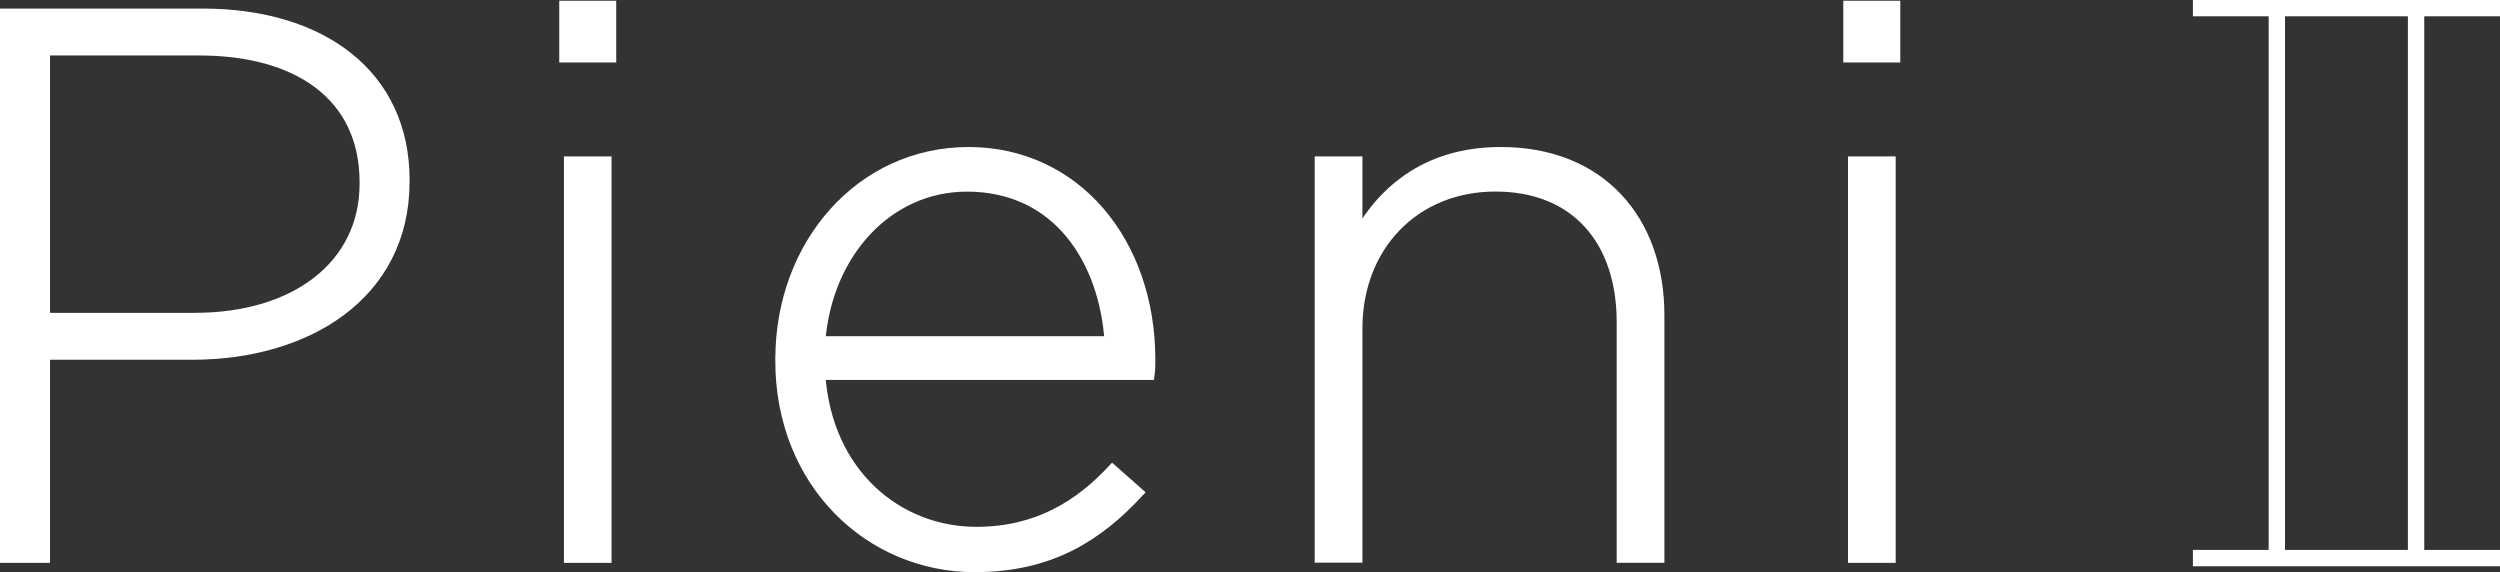<?xml version="1.0" encoding="UTF-8"?><svg id="_イヤー_2" xmlns="http://www.w3.org/2000/svg" viewBox="0 0 282.97 64.77"><rect x="0" y="0" width="282.97" height="64.77" fill="#333333" stroke="none"/><defs><style>.cls-1{stroke-width:1.85px;}.cls-1,.cls-2{fill:#fff;stroke:#fff;stroke-miterlimit:10;}.cls-2{stroke-width:1.08px;}</style></defs><g id="_イヤー_1-2"><g><g><path class="cls-2" d="M.54,1.51H22.92c13.56,0,22.9,6.96,22.9,18.85v.18c0,12.95-11.19,19.64-24.05,19.64H5.12v22.99H.54V1.51ZM22.04,35.95c11.45,0,19.2-5.99,19.2-15.15v-.18c0-9.78-7.58-14.88-18.67-14.88H5.12v30.21H22.04Z"/><path class="cls-2" d="M63.84,.62h5.37V6.53h-5.37V.62Zm.53,17.62h4.31V63.17h-4.31V18.24Z"/><path class="cls-2" d="M88.3,40.79v-.18c0-13.04,9.16-23.43,21.32-23.43s20.61,10.22,20.61,23.52c0,.79,0,1.06-.09,1.76h-37.26c.79,11.19,8.81,17.71,17.62,17.71,6.96,0,11.71-3.08,15.41-7.05l2.99,2.64c-4.58,4.93-9.95,8.46-18.59,8.46-11.8,0-22.02-9.43-22.02-23.43Zm37.26-2.2c-.62-9.07-5.81-17.44-16.12-17.44-8.9,0-15.77,7.49-16.56,17.44h32.68Z"/><path class="cls-2" d="M149.35,18.24h4.32v8.37c2.99-5.29,8.02-9.43,16.21-9.43,11.36,0,17.97,7.75,17.97,18.5v27.48h-4.32v-26.69c0-9.25-5.2-15.33-14.27-15.33s-15.59,6.7-15.59,16.03v25.98h-4.32V18.24Z"/><path class="cls-2" d="M209.18,.62h5.37V6.53h-5.37V.62Zm.53,17.62h4.32V63.17h-4.32V18.24Z"/></g><g><g><line class="cls-1" x1="257.71" y1=".92" x2="257.71" y2="63.17"/><line class="cls-1" x1="273.47" y1=".92" x2="273.47" y2="63.17"/></g><line class="cls-1" x1="282.97" y1=".92" x2="248.21" y2=".92"/><line class="cls-1" x1="282.97" y1="63.17" x2="248.21" y2="63.17"/></g></g></g></svg>